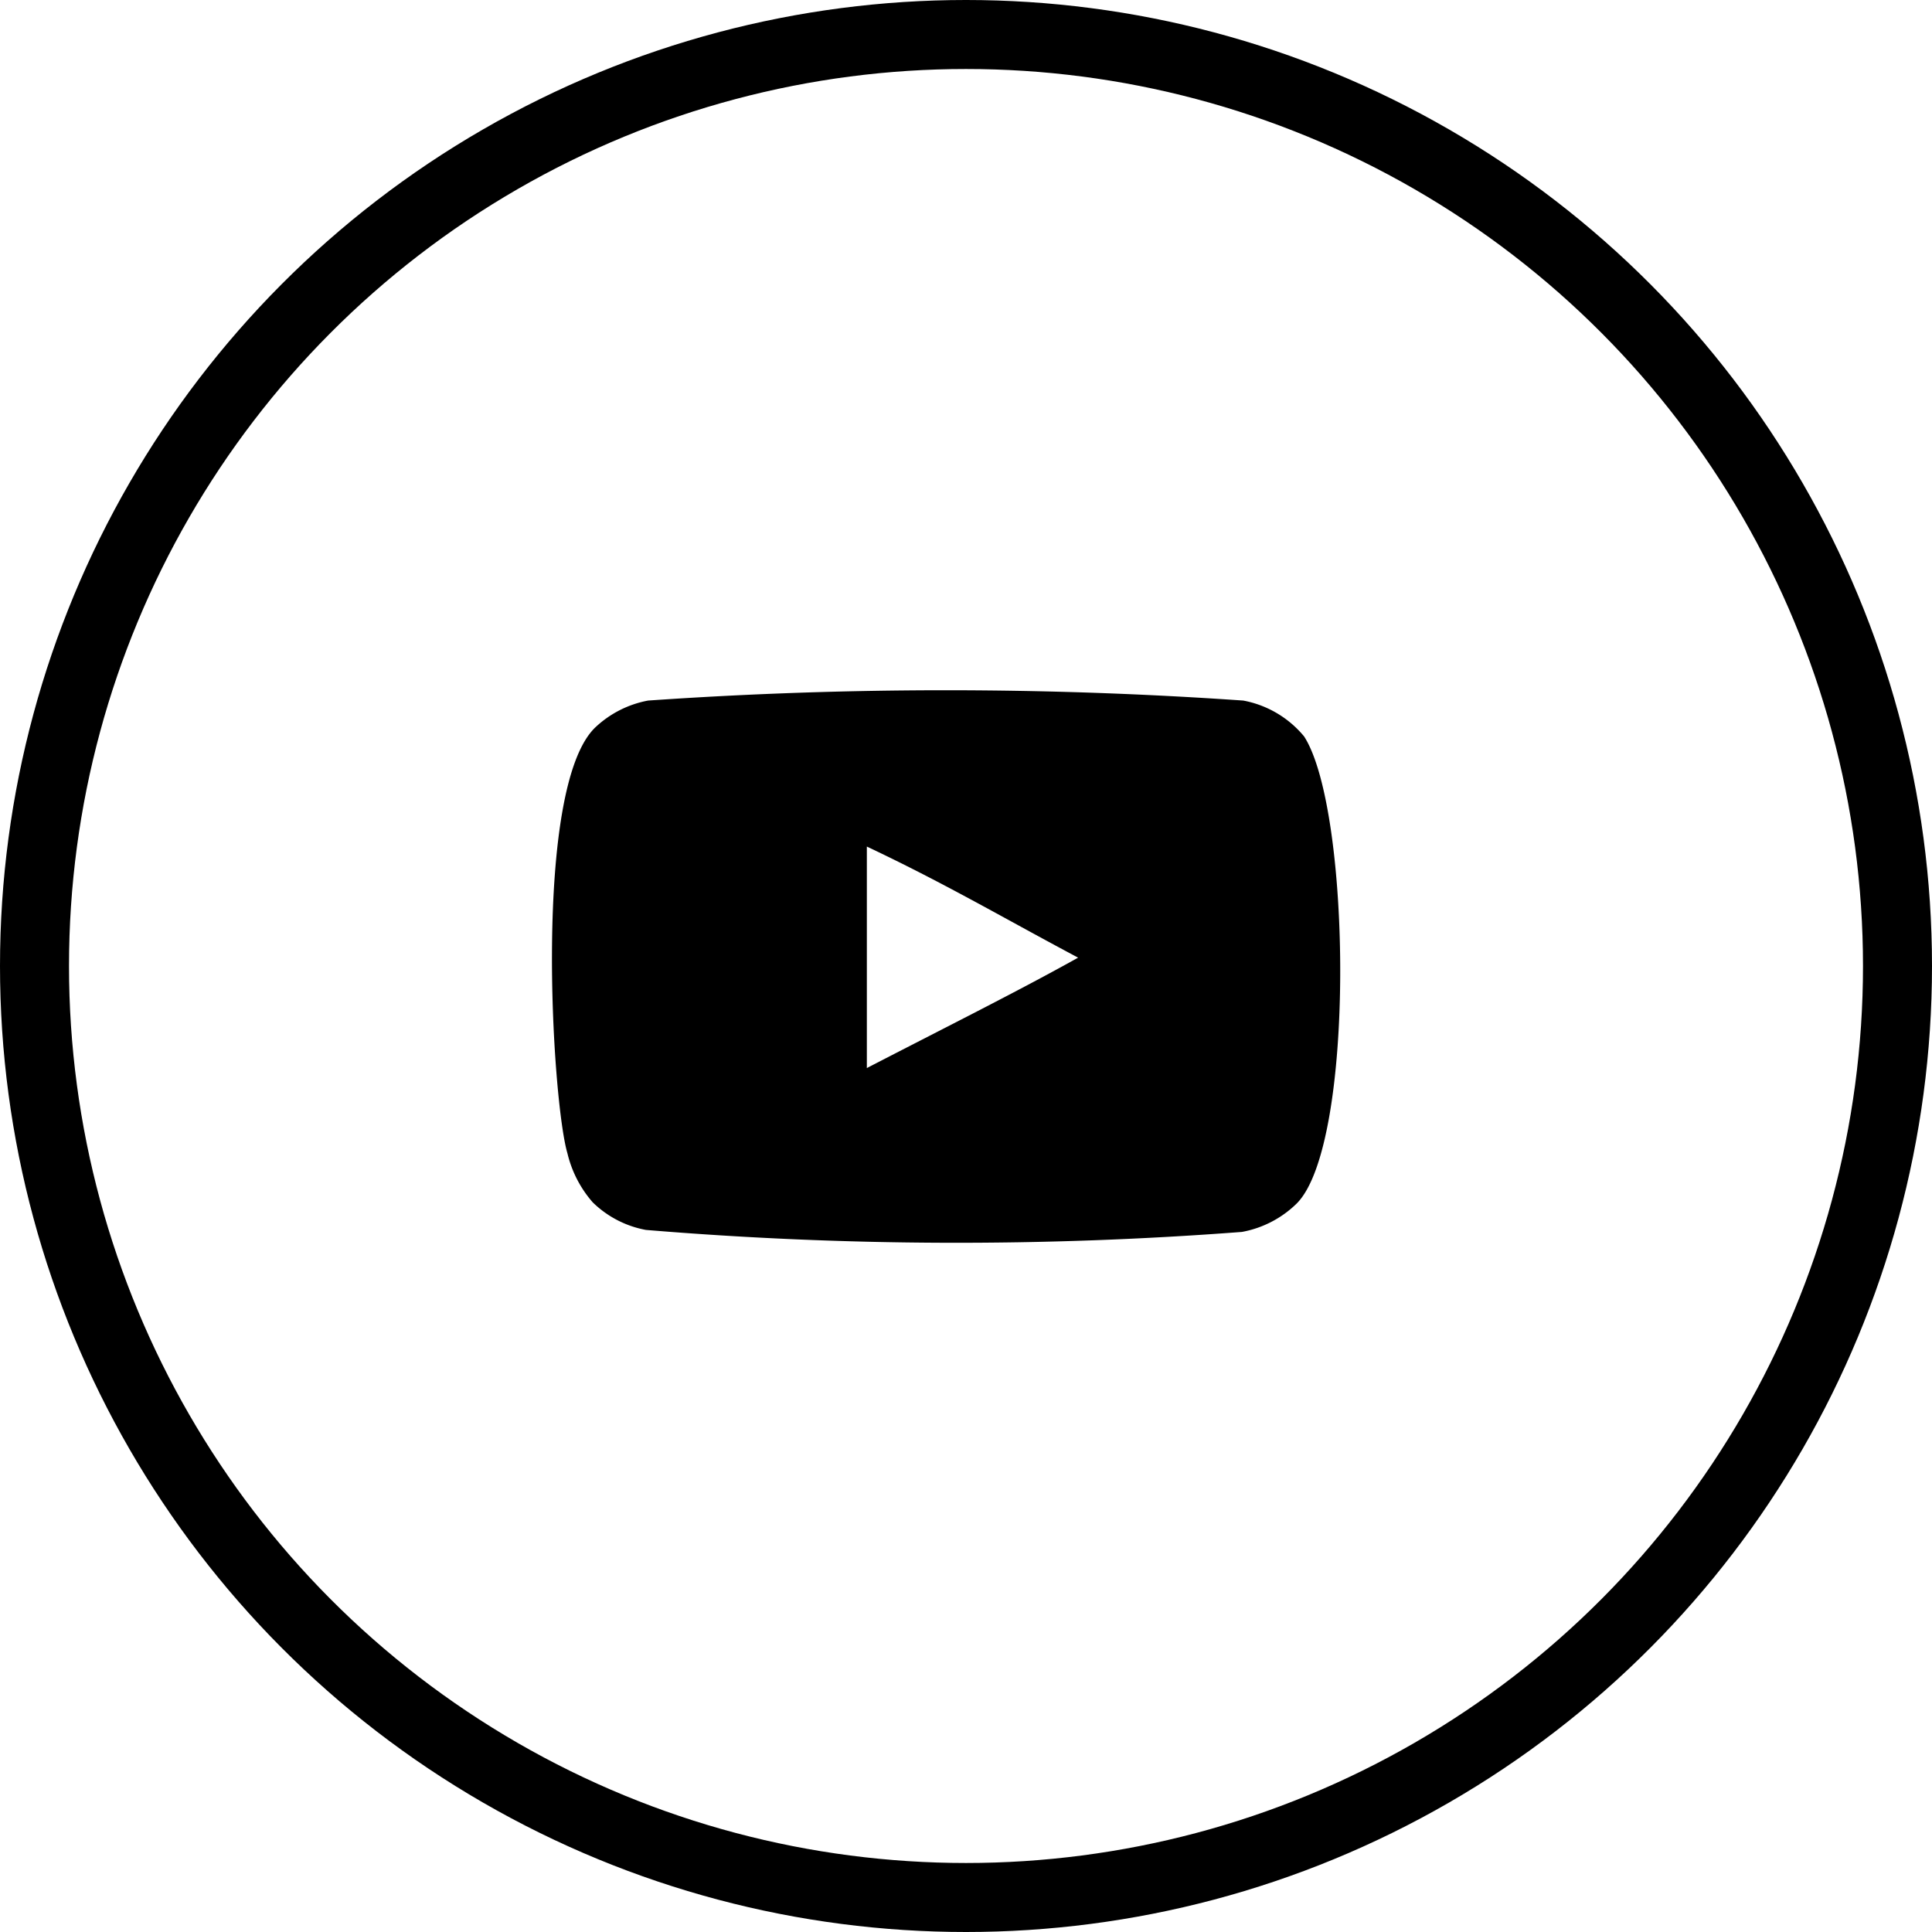 <svg xmlns="http://www.w3.org/2000/svg" width="28" height="28" viewBox="0 0 28 28">
  <g id="Group_58" data-name="Group 58" transform="translate(-1372 -710)">
    <g id="Ellipse_4" data-name="Ellipse 4" transform="translate(1372 710)" fill="none" stroke="#000" stroke-width="1">
      <circle cx="14" cy="14" r="14" stroke="none"/>
      <circle cx="14" cy="14" r="13.5" fill="none"/>
    </g>
    <g id="Page-1" transform="translate(1380 720.002)">
      <g id="Dribbble-Light-Preview" transform="translate(0 -0.002)">
        <g id="icons" transform="translate(0)">
          <path id="youtube-_168_" data-name="youtube-[#168]" d="M248.563,7287.477v-3.21c1.138.537,2.02,1.057,3.062,1.61-.86.48-1.923,1.011-3.062,1.6m6.342-4.8a1.5,1.5,0,0,0-.887-.526,62.3,62.3,0,0,0-8.625,0,1.518,1.518,0,0,0-.759.383c-.92.857-.632,5.438-.41,6.18a1.662,1.662,0,0,0,.366.709,1.487,1.487,0,0,0,.771.4,54.447,54.447,0,0,0,8.638.029,1.525,1.525,0,0,0,.794-.412c.851-.851.793-5.689.111-6.763" transform="translate(-244 -7281.998)" fill-rule="evenodd"/>
        </g>
      </g>
    </g>
  </g>
</svg>
